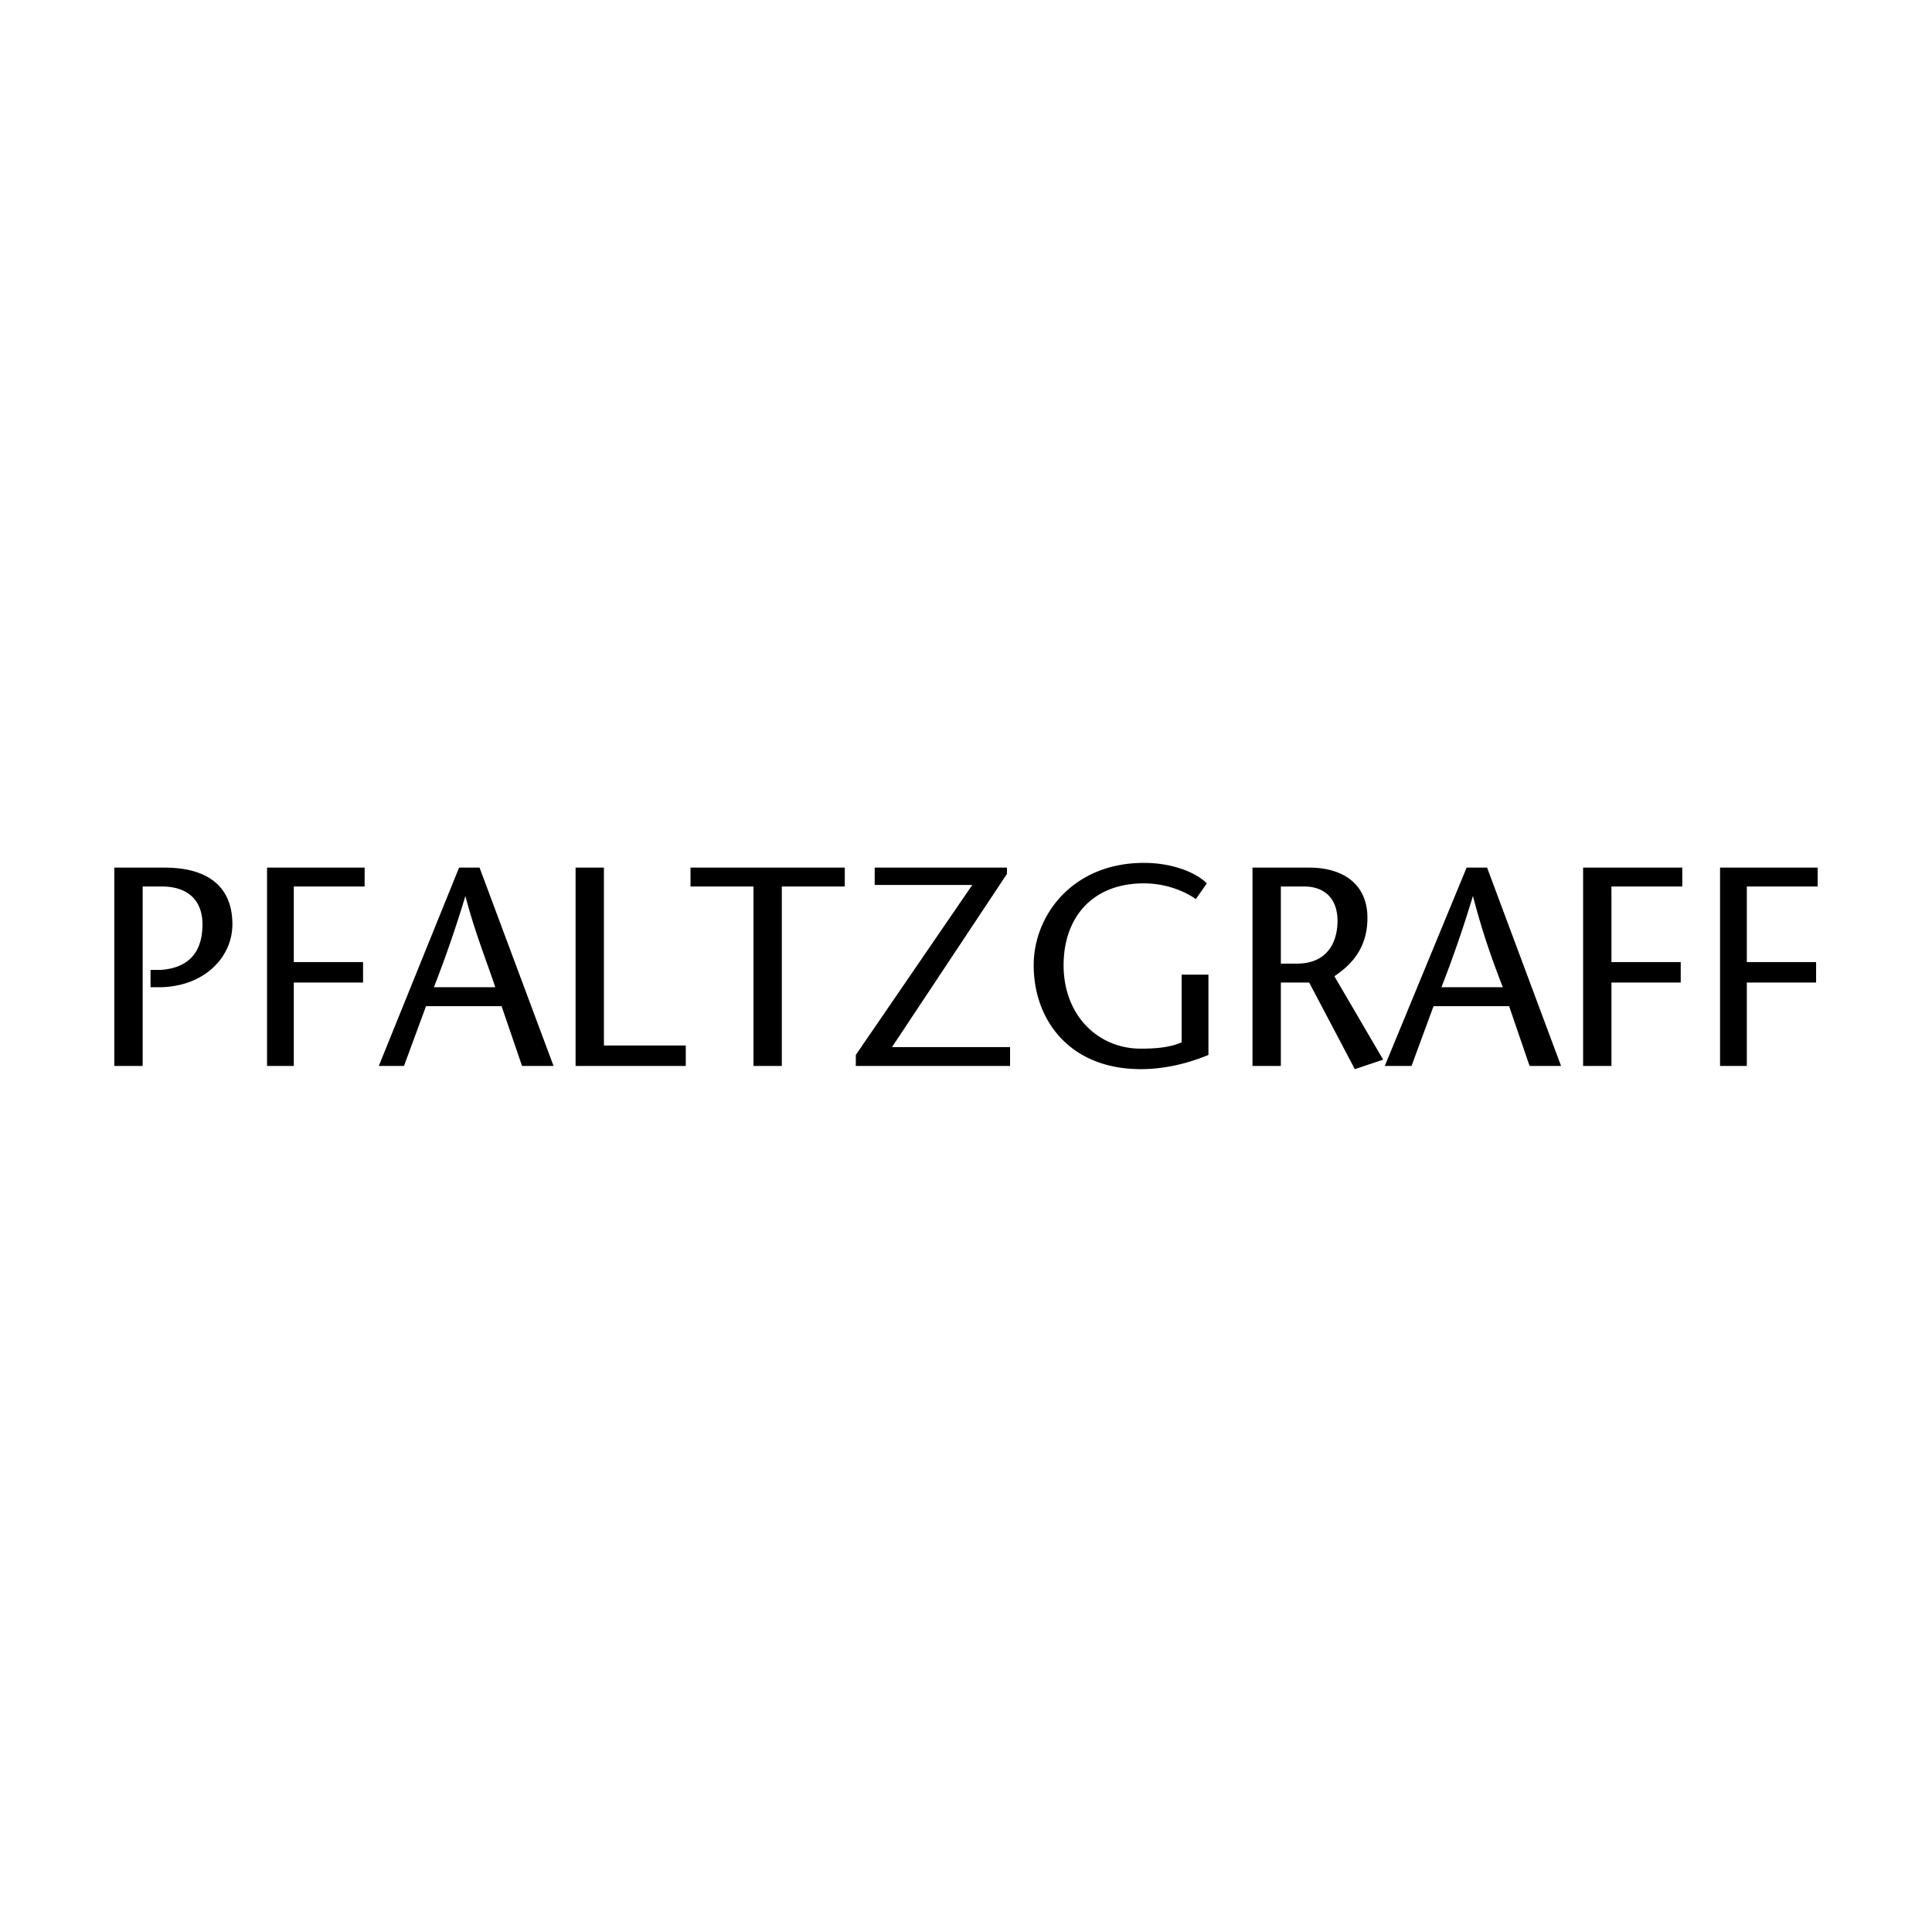 <svg xmlns="http://www.w3.org/2000/svg" width="2500" height="2500" viewBox="0 0 192.756 192.756"><g fill-rule="evenodd" clip-rule="evenodd"><path fill="#fff" d="M0 0h192.756v192.756H0V0z"/><path d="M14.234 106.352h-2.828v-19.79h5.026c4.084 0 6.754 1.728 6.754 5.655 0 3.298-2.827 6.281-7.381 6.281h-.786v-1.727h.942c2.67-.158 4.24-1.572 4.24-4.555 0-2.2-1.256-3.771-4.083-3.771h-1.885v17.907h.001zM36.379 88.446h-7.067v7.539h6.91v2.042h-6.91v8.325h-2.67v-19.79h9.737v1.884zM47.845 86.562l7.383 19.79h-3.143l-2.042-5.967h-7.539l-2.199 5.967h-2.513l8.01-19.79h2.043zm1.571 11.936c-.943-2.827-2.042-5.497-2.984-9.109a119.955 119.955 0 0 1-3.142 9.109h6.126zM57.426 86.562h2.827v17.749h8.167v2.041H57.426v-19.79zM75.174 106.352V88.446h-6.282v-1.884h15.392v1.884h-6.283v17.906h-2.827zM100.463 87.19l-11.467 17.277h11.779v1.885H85.384v-1.1L97.006 88.29h-9.738v-1.728h13.195v.628zM120.566 97.242v8.01c-1.885.785-4.24 1.416-6.754 1.416-7.068 0-10.68-4.871-10.68-10.368 0-5.026 3.926-10.21 10.994-10.21 2.828 0 5.182.944 6.281 2.043l-1.1 1.571c-1.098-.785-2.982-1.571-5.182-1.571-5.184 0-8.01 3.455-8.01 8.167 0 5.026 3.453 8.325 7.695 8.325 1.727 0 2.984-.158 4.082-.629v-6.754h2.674zM124.963 86.562h5.654c3.299 0 5.812 1.571 5.812 5.026 0 2.827-1.414 4.555-3.299 5.811l4.869 8.324-2.828.945-4.555-8.641h-2.826v8.324h-2.828V86.562h.001zm2.828 9.581h1.57c3.455 0 4.084-2.67 4.084-4.241 0-2.513-1.57-3.455-3.299-3.455h-2.355v7.696zM148.367 86.562l7.381 19.79h-3.141l-2.043-5.967h-7.539l-2.199 5.967h-2.668l8.166-19.79h2.043zm1.571 11.936c-1.1-2.827-2.043-5.497-2.984-9.109a121.317 121.317 0 0 1-3.141 9.109h6.125zM167.842 88.446h-7.069v7.539h6.913v2.042h-6.913v8.325h-2.826v-19.79h9.895v1.884zM181.35 88.446h-7.069v7.539h6.912v2.042h-6.912v8.325h-2.67v-19.79h9.739v1.884z"/></g></svg>